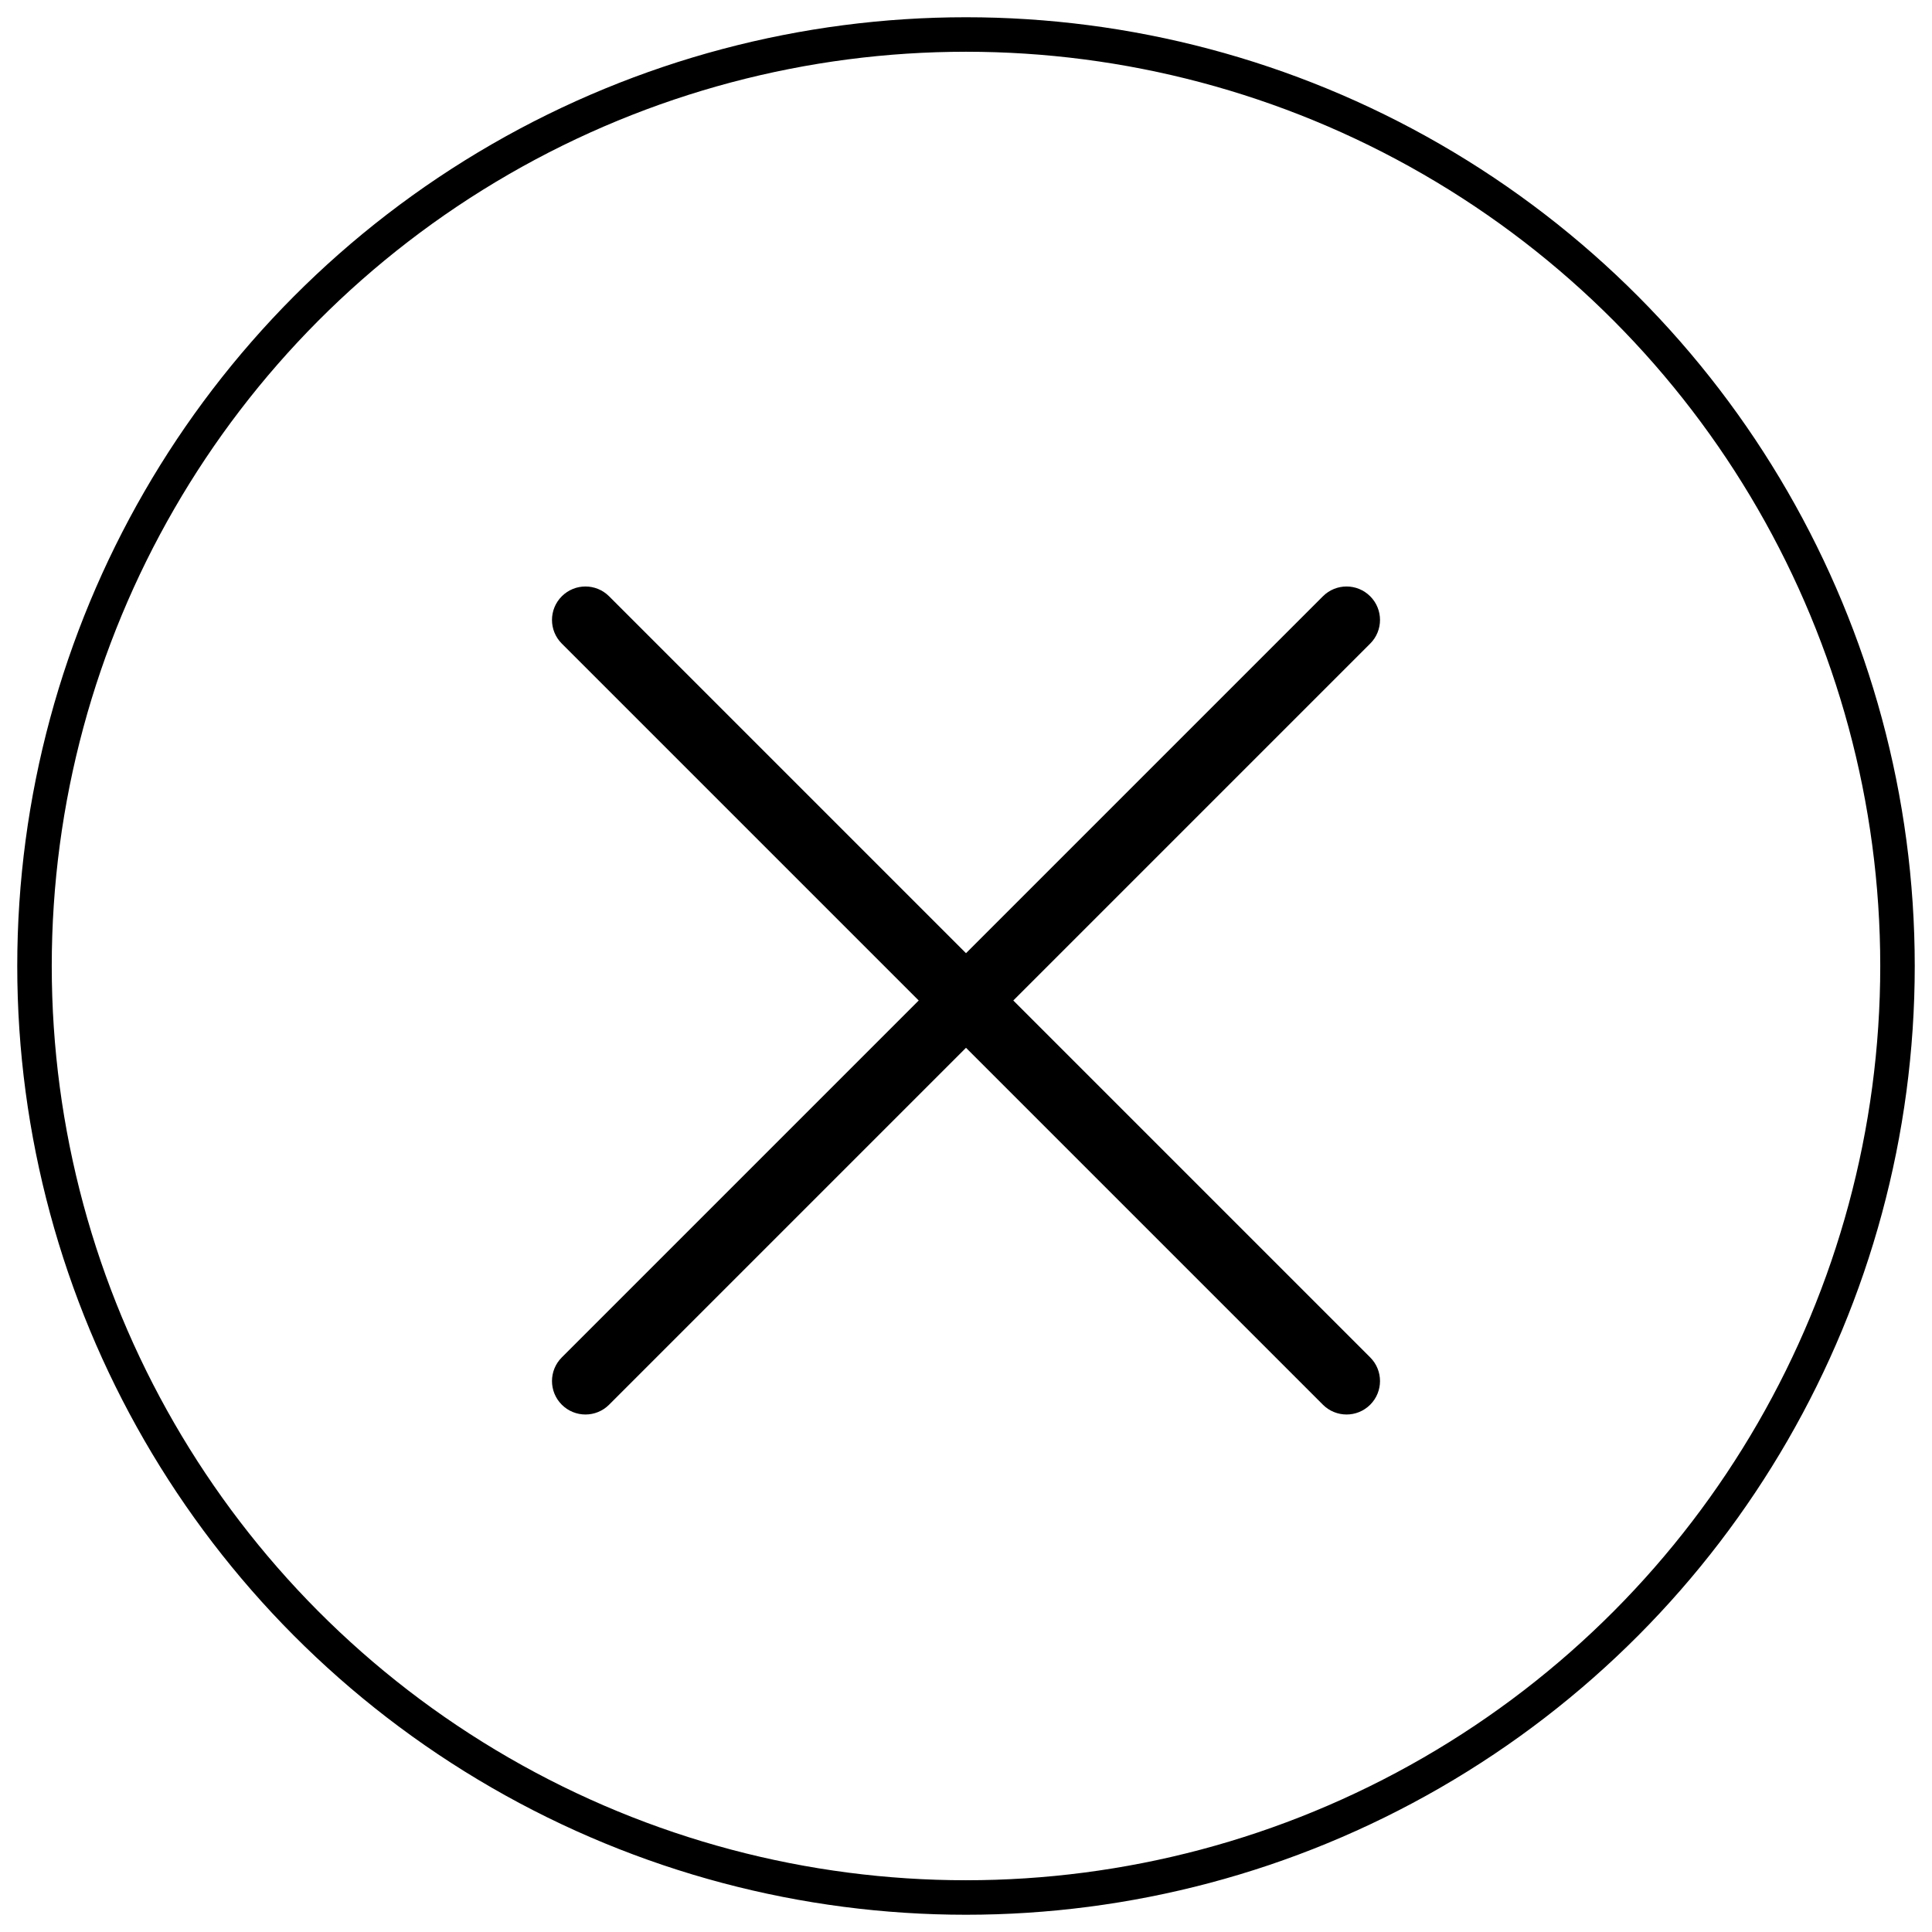 <?xml version="1.0" encoding="UTF-8"?>
<svg width="56px" height="56px" viewBox="0 0 56 56" version="1.1" xmlns="http://www.w3.org/2000/svg" xmlns:xlink="http://www.w3.org/1999/xlink">
    <!-- Generator: Sketch 52.6 (67491) - http://www.bohemiancoding.com/sketch -->
    <title>Group</title>
    <desc>Created with Sketch.</desc>
    <g id="Page-1" stroke="none" stroke-width="1" fill="none" fill-rule="evenodd">
        <g id="product-detail---v3" transform="translate(-1509, -43)">
            <g id="Group" transform="translate(1510, 44)">
                <circle id="Oval" stroke="#000000" cx="27" cy="27" r="27"></circle>
                <g id="close" transform="translate(15, 16)" fill="#000000">
                    <path d="M23.716,0.284 C23.337,-0.095 22.724,-0.095 22.345,0.284 L0.284,22.345 C-0.095,22.724 -0.095,23.337 0.284,23.716 C0.473,23.905 0.721,24 0.97,24 C1.218,24 1.466,23.905 1.655,23.716 L23.716,1.655 C24.095,1.276 24.095,0.663 23.716,0.284 Z" id="Path"></path>
                    <path d="M23.716,22.345 L1.655,0.284 C1.276,-0.095 0.663,-0.095 0.284,0.284 C-0.095,0.663 -0.095,1.276 0.284,1.655 L22.345,23.716 C22.534,23.905 22.783,24 23.031,24 C23.279,24 23.527,23.905 23.716,23.716 C24.095,23.337 24.095,22.724 23.716,22.345 Z" id="Path"></path>
                </g>
            </g>
        </g>
    </g>
</svg>